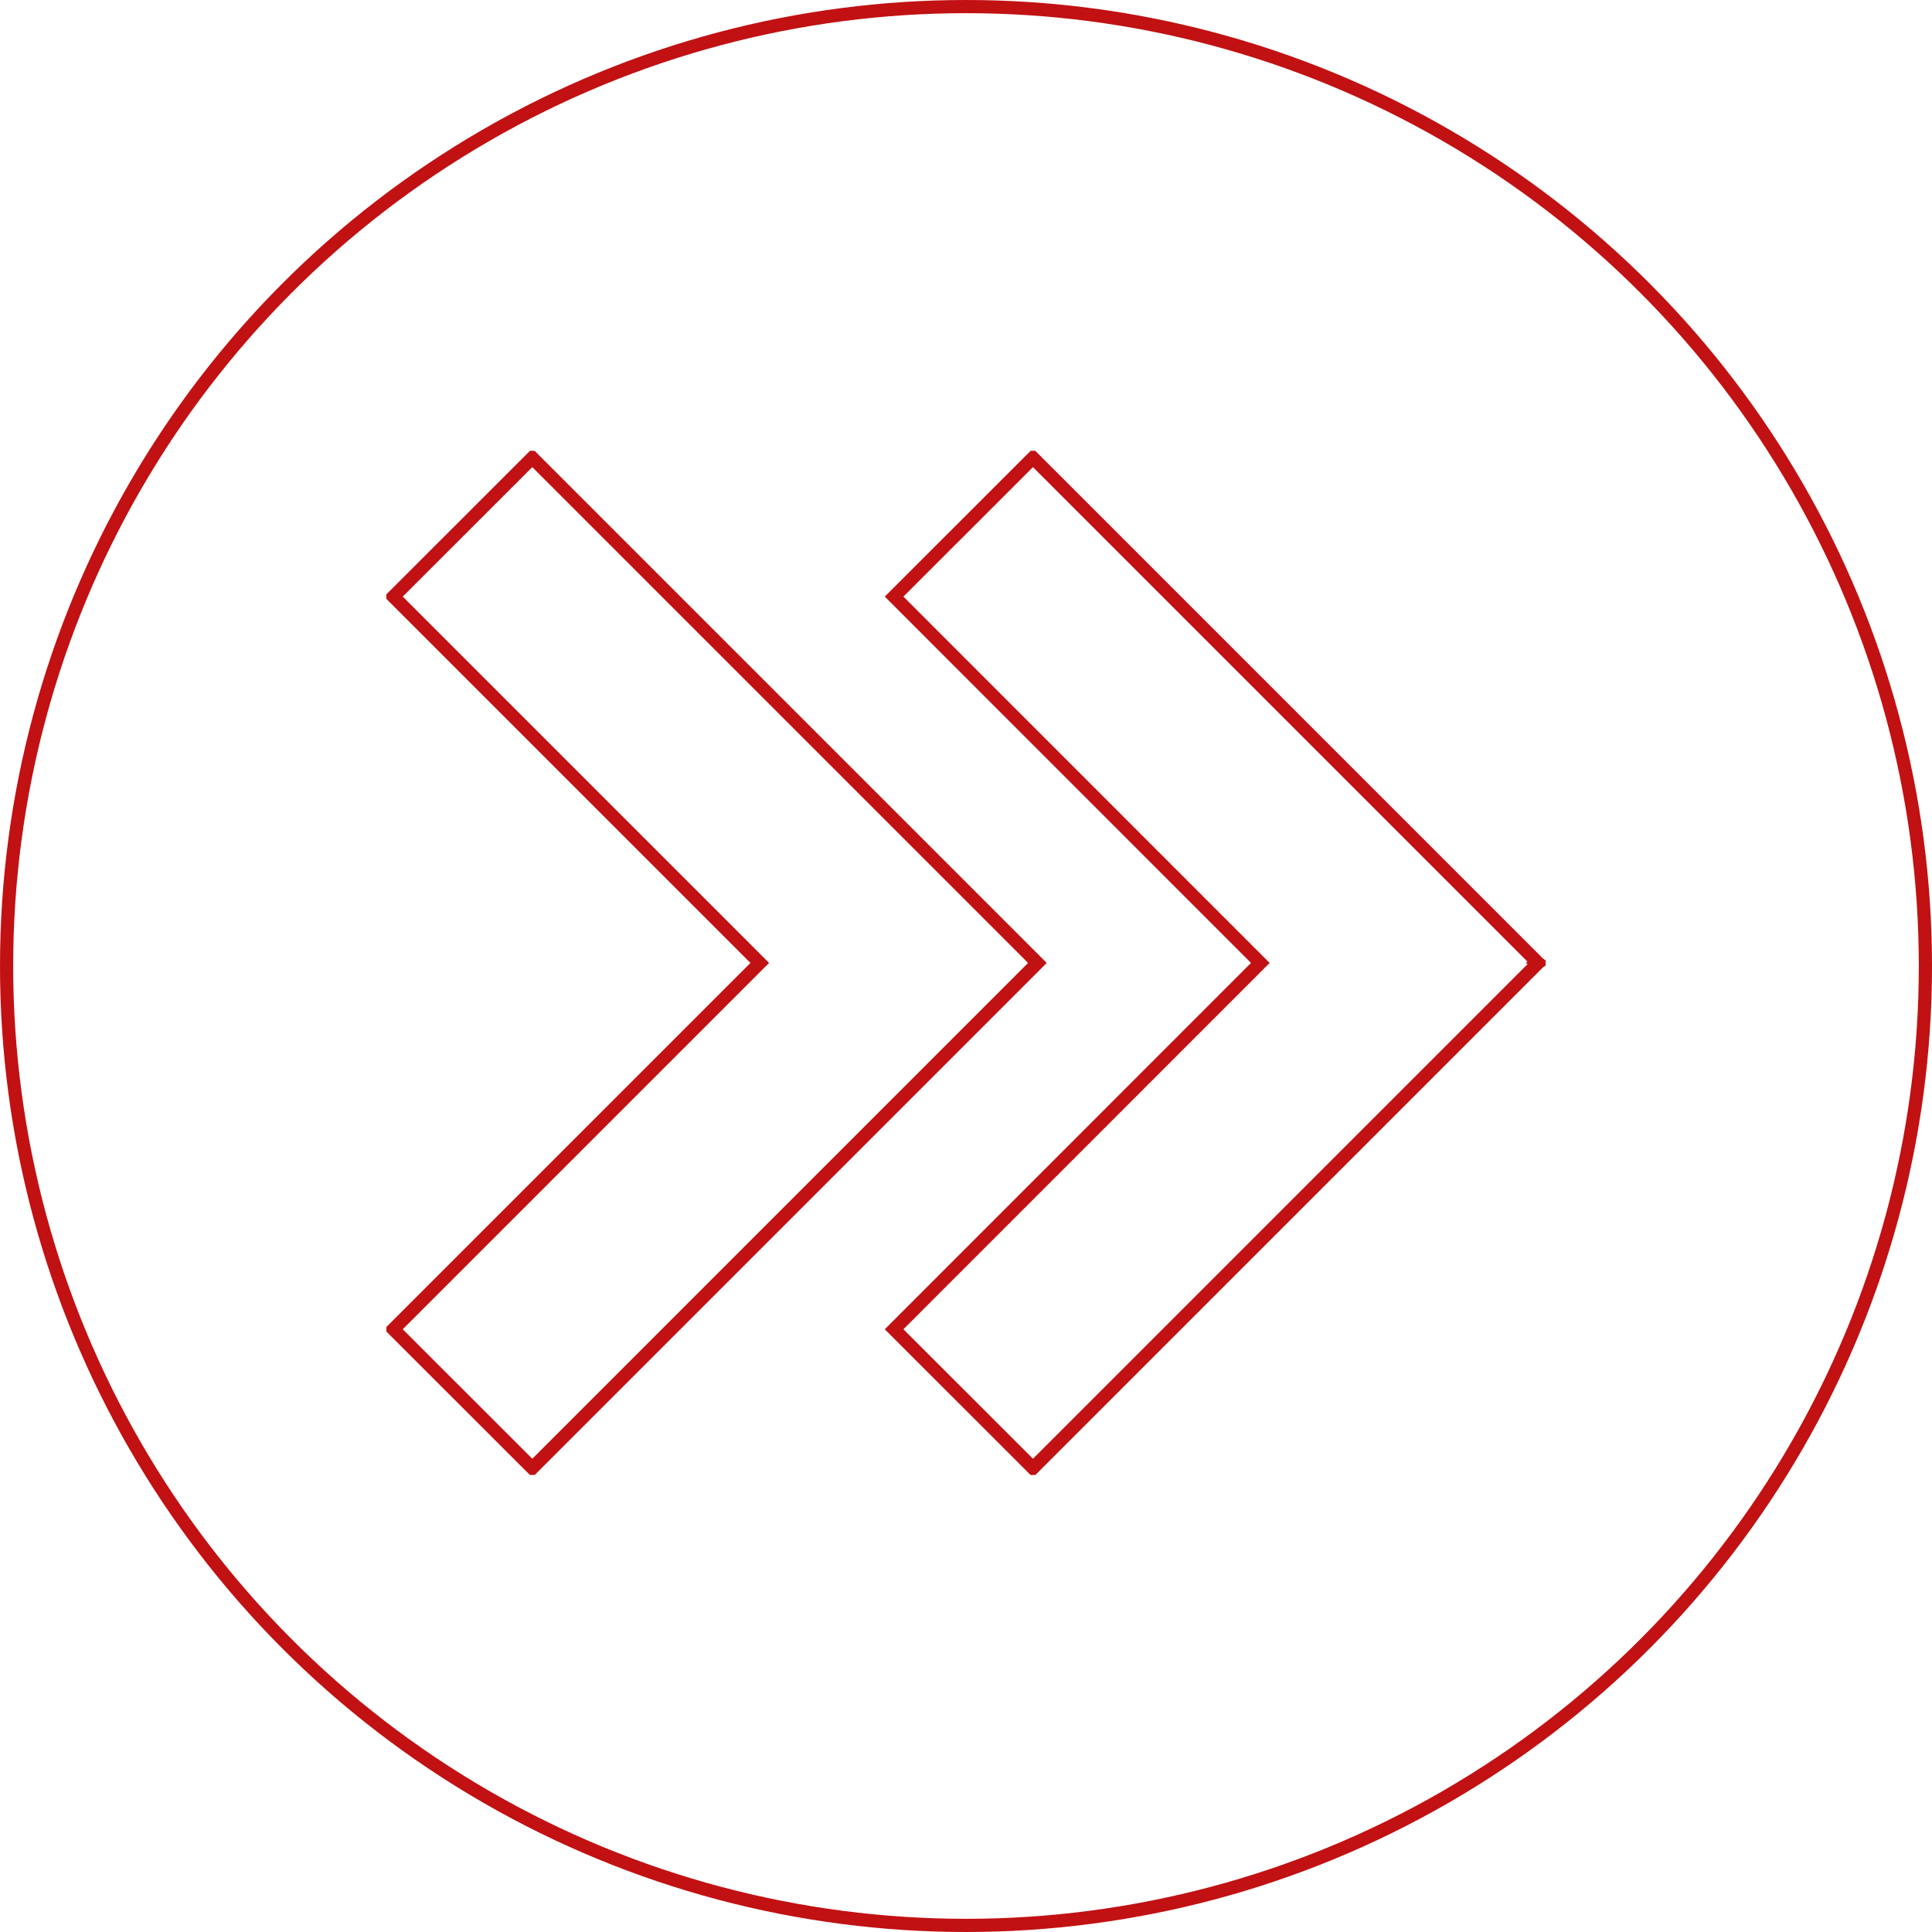<svg xmlns="http://www.w3.org/2000/svg" fill="none" viewBox="0 0 293 293" height="293" width="293">
<rect fill="white" height="293" width="293"></rect>
<circle stroke-width="2" stroke="#C11113" fill="white" r="145.5" cy="146.5" cx="146.5"></circle>
<g clip-path="url(#clip0_766_28419)">
<path stroke-miterlimit="10" stroke-width="2" stroke="#C11113" d="M191.136 146.035L135.594 201.592L156.656 222.64L233.23 146.065L233.185 146.035L233.23 146.005L156.656 69.431L135.594 90.479L191.136 146.035Z"></path>
<path stroke-miterlimit="10" stroke-width="2" stroke="#C11113" d="M157.271 146.035L157.301 146.005L80.727 69.431L59.664 90.479L115.221 146.035L59.664 201.592L80.727 222.64L157.301 146.065L157.271 146.035Z"></path>
</g>
<defs>
<clipPath id="clip0_766_28419">
<rect transform="translate(58.6 68.367)" fill="white" height="155.322" width="175.8"></rect>
</clipPath>
</defs>
</svg>
